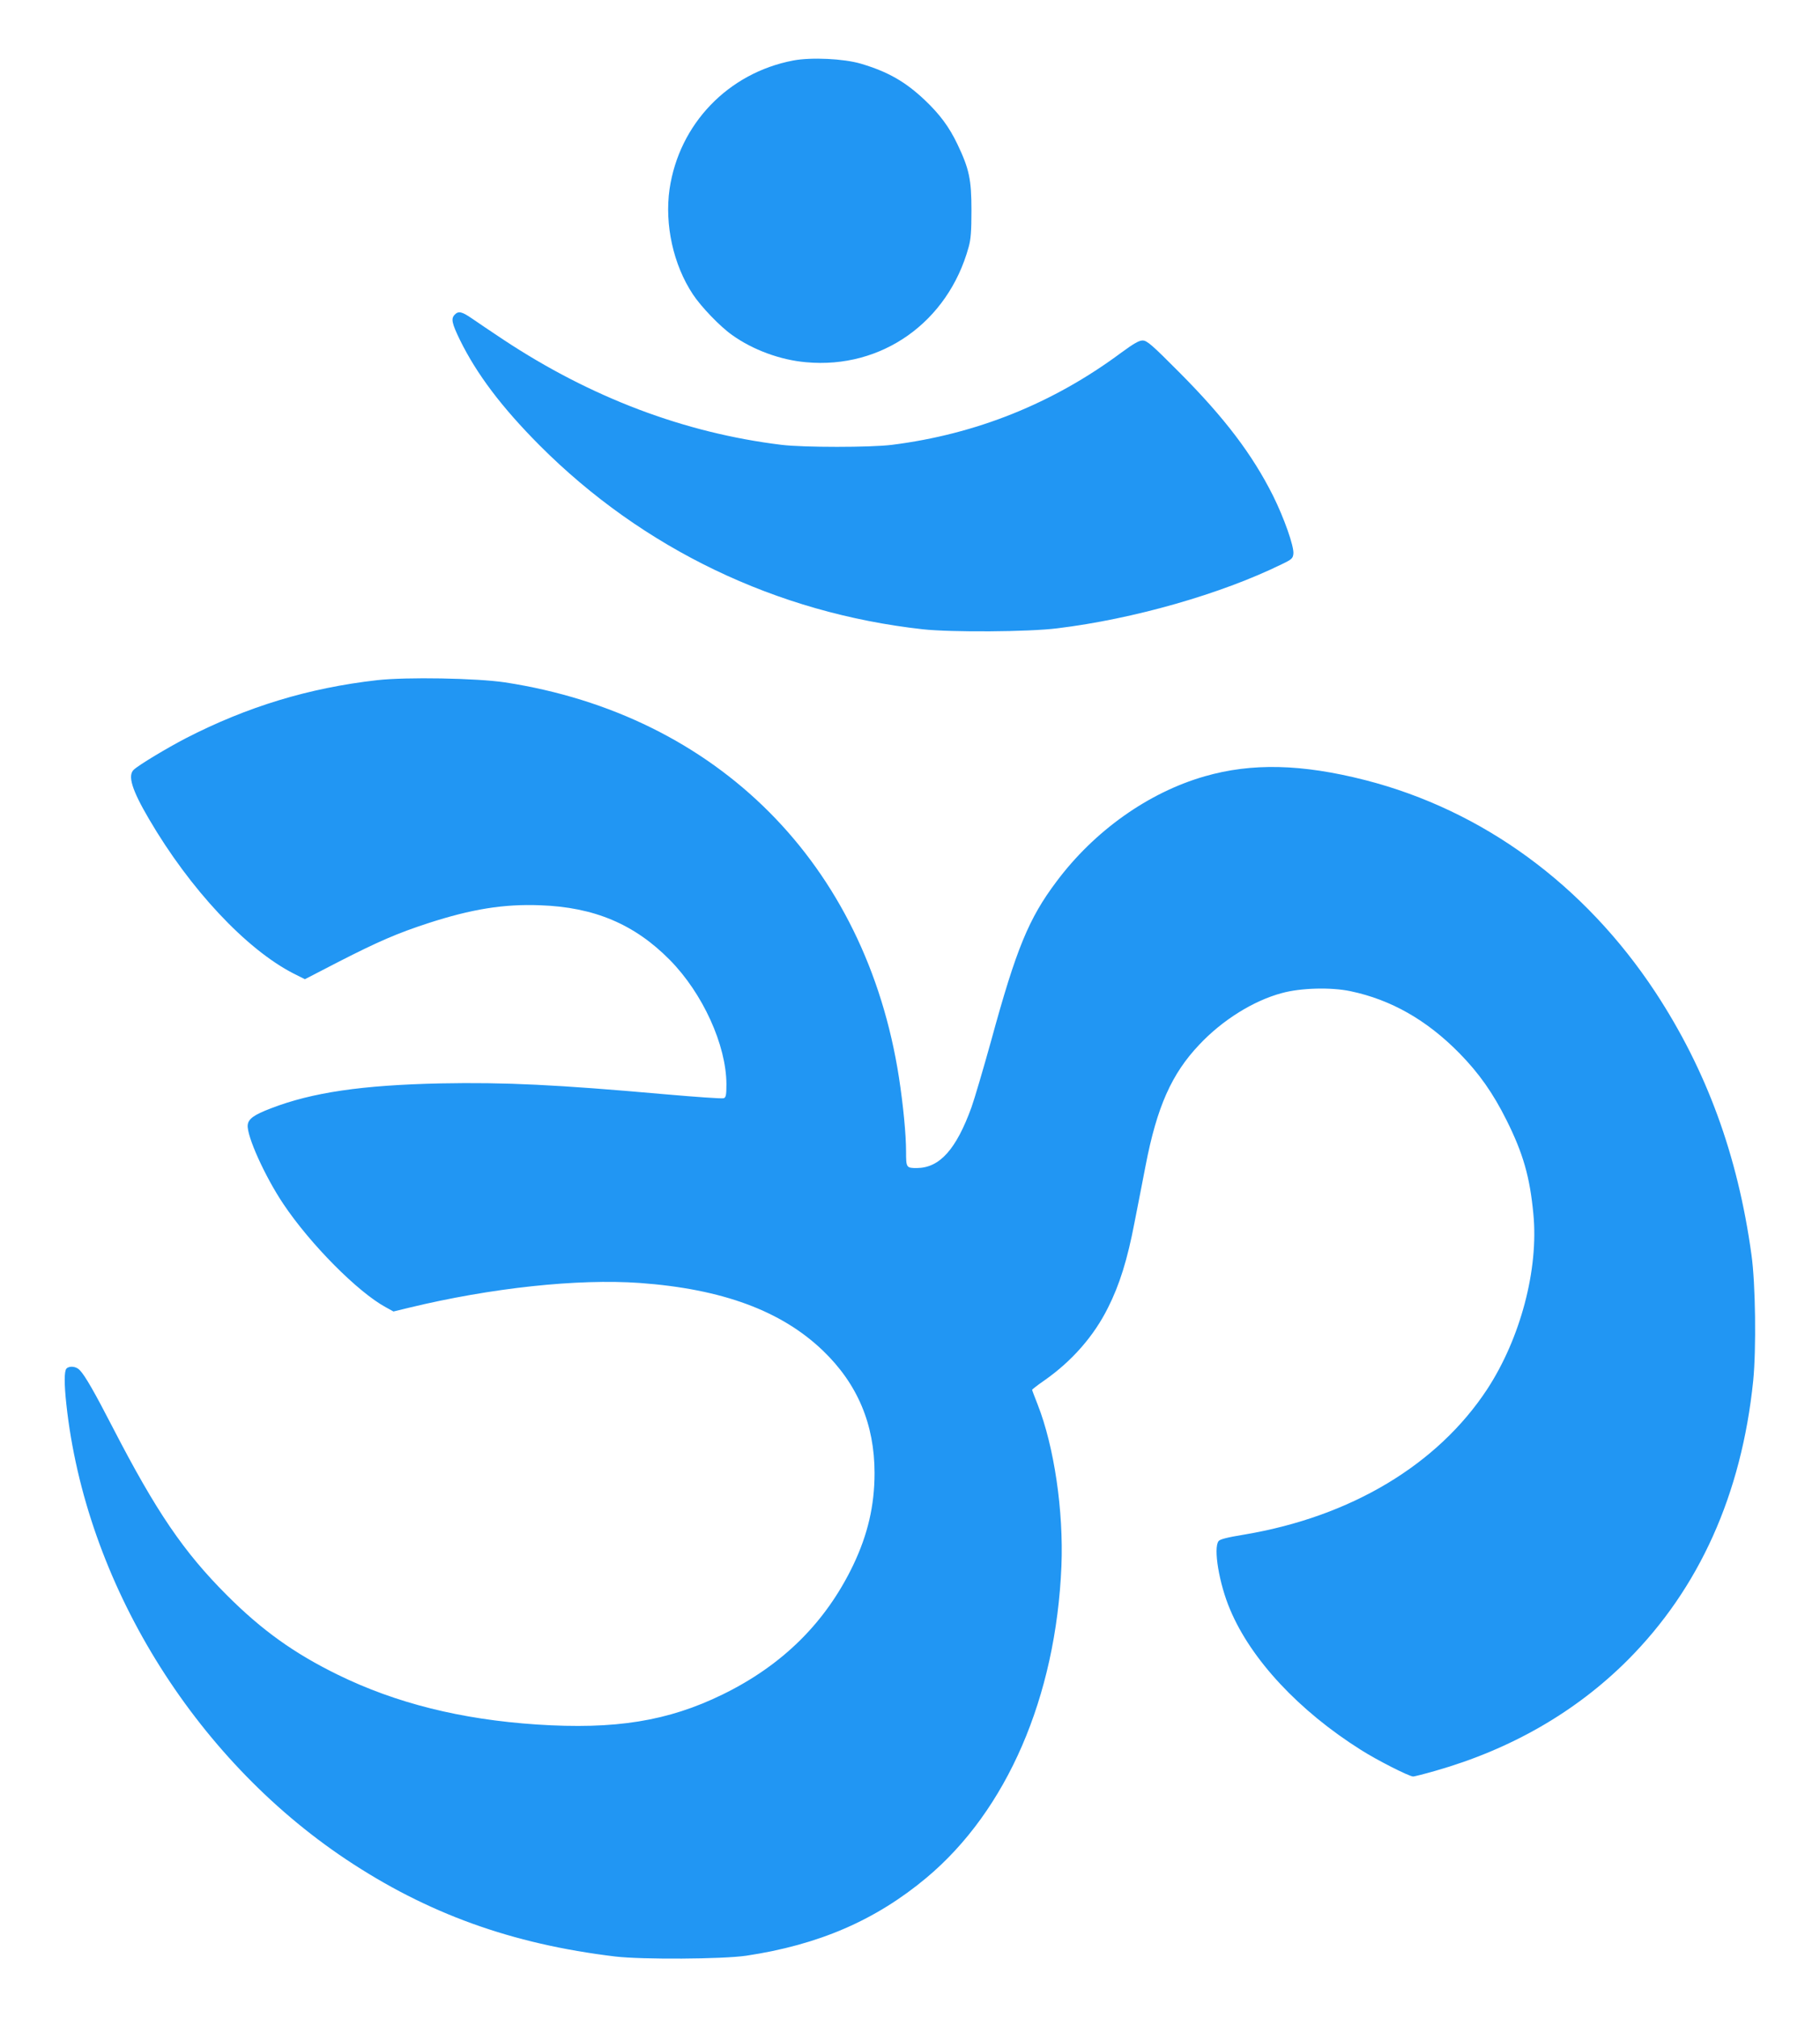 <?xml version="1.0" standalone="no"?>
<!DOCTYPE svg PUBLIC "-//W3C//DTD SVG 20010904//EN"
 "http://www.w3.org/TR/2001/REC-SVG-20010904/DTD/svg10.dtd">
<svg version="1.0" xmlns="http://www.w3.org/2000/svg"
 width="1155pt" height="1280pt" viewBox="0 0 1155 1280"
 preserveAspectRatio="xMidYMid meet">
<g transform="translate(0,1280) scale(0.1,-0.1)"
fill="#2196f3" stroke="none">
<path d="M5033 12416 c-412 -79 -723 -402 -784 -816 -32 -225 24 -480 148
-667 51 -78 174 -206 250 -259 130 -93 305 -158 469 -172 479 -44 900 254
1031 730 14 49 18 102 18 233 0 196 -14 263 -89 420 -52 109 -111 189 -208
281 -123 116 -233 179 -405 230 -109 32 -315 42 -430 20z"/>
<path d="M2886 10804 c-25 -25 -19 -54 33 -161 106 -216 265 -427 506 -669
655 -656 1503 -1063 2430 -1166 181 -20 673 -17 855 6 483 59 1038 217 1425
407 63 30 70 37 73 66 5 47 -60 229 -129 368 -132 263 -307 493 -590 778 -180
181 -210 207 -238 207 -23 0 -57 -20 -135 -77 -433 -322 -922 -518 -1456 -585
-135 -17 -561 -17 -700 0 -616 75 -1210 300 -1765 667 -77 51 -166 111 -199
134 -64 44 -86 50 -110 25z"/>
<path d="M2393 8485 c-433 -49 -824 -168 -1213 -368 -121 -63 -298 -169 -331
-200 -40 -37 -12 -128 96 -312 260 -445 617 -827 918 -981 l72 -36 215 111
c250 128 373 181 566 244 277 90 481 123 713 114 342 -12 598 -120 822 -347
209 -212 358 -540 359 -788 0 -68 -3 -84 -17 -89 -9 -4 -177 8 -372 25 -687
61 -1015 77 -1426 69 -498 -11 -813 -57 -1075 -158 -108 -41 -144 -67 -148
-106 -7 -69 110 -328 227 -502 171 -255 472 -558 649 -654 l49 -27 99 24 c521
126 1071 185 1464 157 524 -38 899 -177 1162 -429 220 -211 328 -468 328 -777
0 -206 -43 -390 -135 -583 -175 -365 -449 -636 -830 -822 -346 -169 -681 -223
-1180 -190 -480 32 -892 135 -1260 315 -278 136 -482 282 -705 505 -275 275
-448 529 -725 1065 -115 223 -174 326 -208 362 -22 25 -66 30 -85 11 -15 -15
-15 -98 -1 -226 122 -1129 804 -2239 1774 -2887 516 -344 1051 -538 1710 -617
171 -20 678 -17 830 5 461 69 822 225 1145 495 510 427 821 1146 856 1977 14
350 -46 758 -151 1025 -19 48 -35 90 -35 93 0 3 36 31 81 62 172 121 311 279
400 458 74 146 124 307 169 543 23 115 54 277 70 359 72 373 165 583 342 769
146 155 343 278 523 326 120 33 311 38 435 12 258 -54 484 -183 690 -392 126
-128 215 -255 300 -425 107 -214 149 -363 171 -597 34 -351 -82 -788 -293
-1111 -315 -479 -864 -808 -1540 -922 -110 -18 -157 -30 -165 -42 -34 -45 4
-271 73 -433 133 -318 438 -644 830 -891 102 -65 307 -169 332 -169 8 0 71 16
141 36 481 137 893 375 1221 703 454 455 722 1051 796 1771 20 200 15 617 -11
800 -87 632 -285 1171 -610 1666 -450 682 -1096 1154 -1841 1345 -404 103
-720 110 -1019 24 -358 -103 -700 -346 -940 -667 -177 -235 -256 -428 -415
-1010 -50 -180 -106 -370 -125 -423 -97 -267 -202 -384 -346 -385 -67 0 -69 2
-69 103 0 110 -18 295 -45 471 -210 1355 -1152 2300 -2500 2507 -182 27 -625
35 -812 14z"/>
</g>
</svg>
